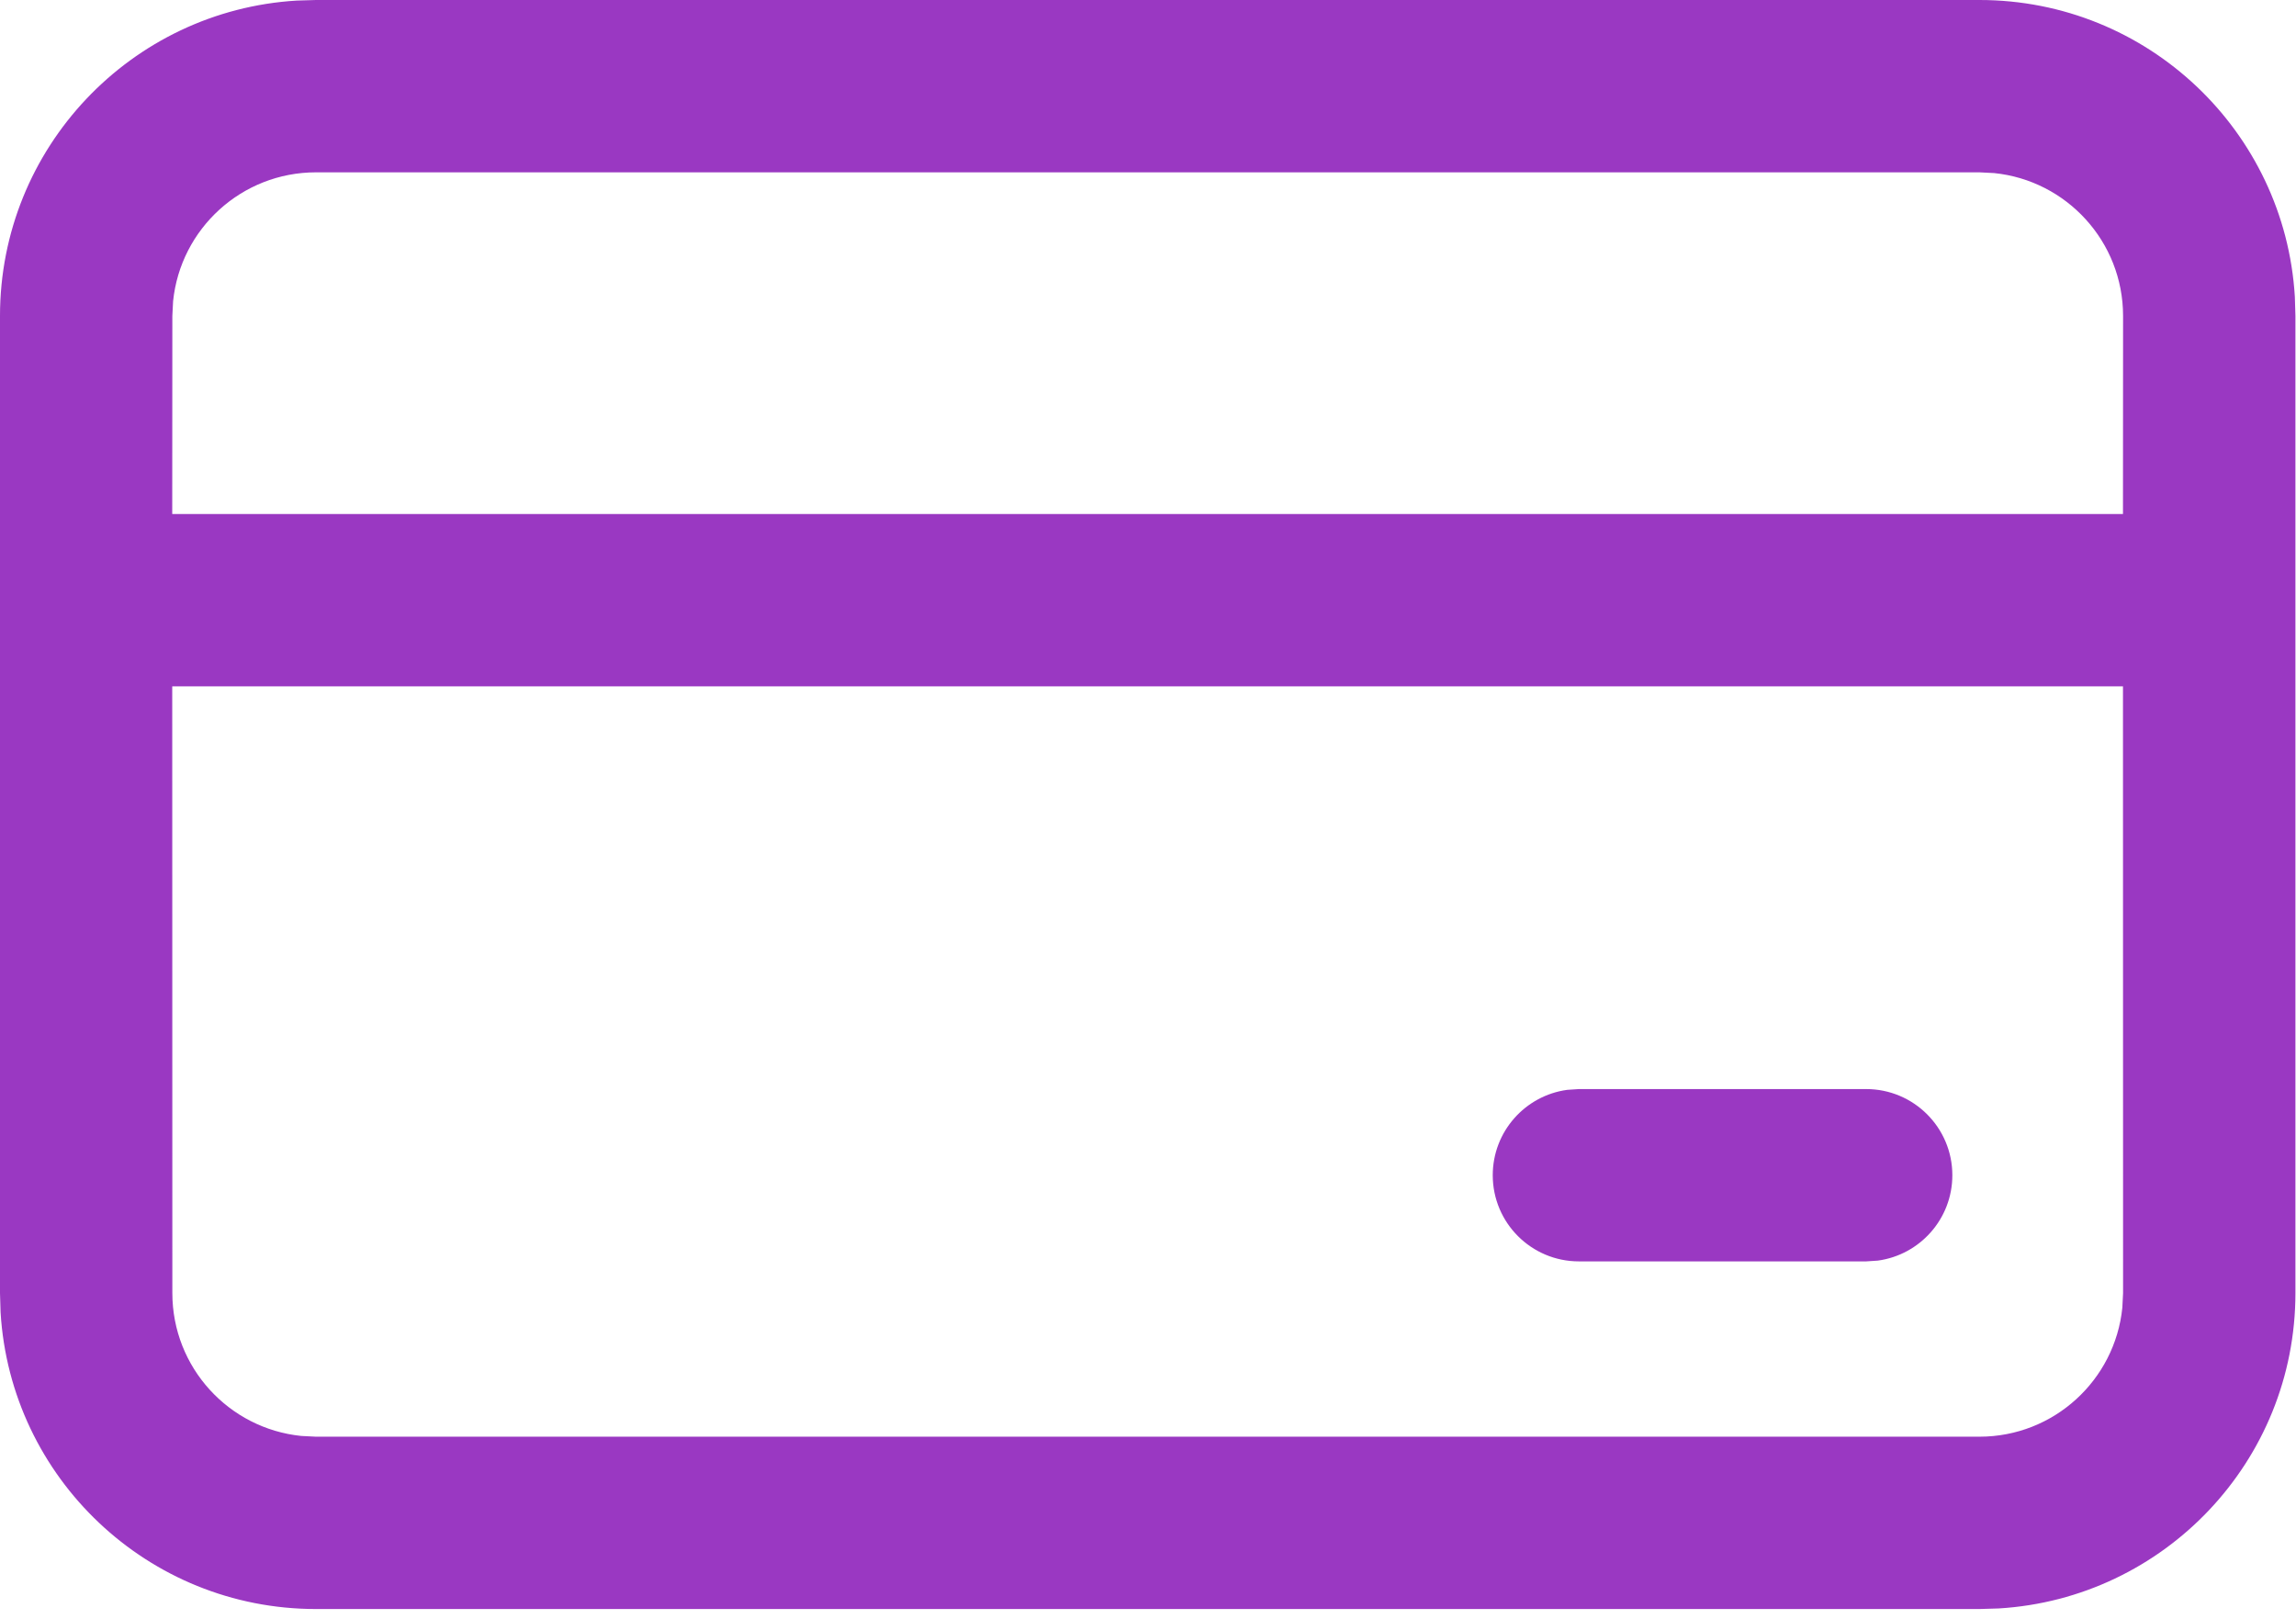 <svg width="139" height="98" viewBox="0 0 139 98" fill="none" xmlns="http://www.w3.org/2000/svg">
<path d="M119.836 0C130.009 0 138.328 7.942 138.93 17.964L138.965 19.129V78.29C138.965 88.463 131.023 96.782 121.001 97.384L119.836 97.419H19.129C8.956 97.419 0.637 89.477 0.035 79.455L0 78.29V19.129C0 8.956 7.942 0.637 17.964 0.035L19.129 0H119.836ZM128.525 41.555H10.427L10.434 78.29C10.434 82.792 13.855 86.495 18.24 86.94L19.129 86.985H119.836C124.338 86.985 128.041 83.563 128.486 79.179L128.531 78.29L128.525 41.555ZM112.978 65.938C115.859 65.938 118.195 68.273 118.195 71.154C118.195 73.796 116.232 75.978 113.685 76.324L112.978 76.371H95.588C92.706 76.371 90.371 74.036 90.371 71.154C90.371 68.513 92.333 66.331 94.88 65.985L95.588 65.938H112.978ZM119.836 10.434H19.129C14.627 10.434 10.924 13.855 10.479 18.24L10.434 19.129L10.427 31.121H128.525L128.531 19.129C128.531 14.627 125.109 10.924 120.725 10.479L119.836 10.434Z" fill="#9A38C2"/>
</svg>
